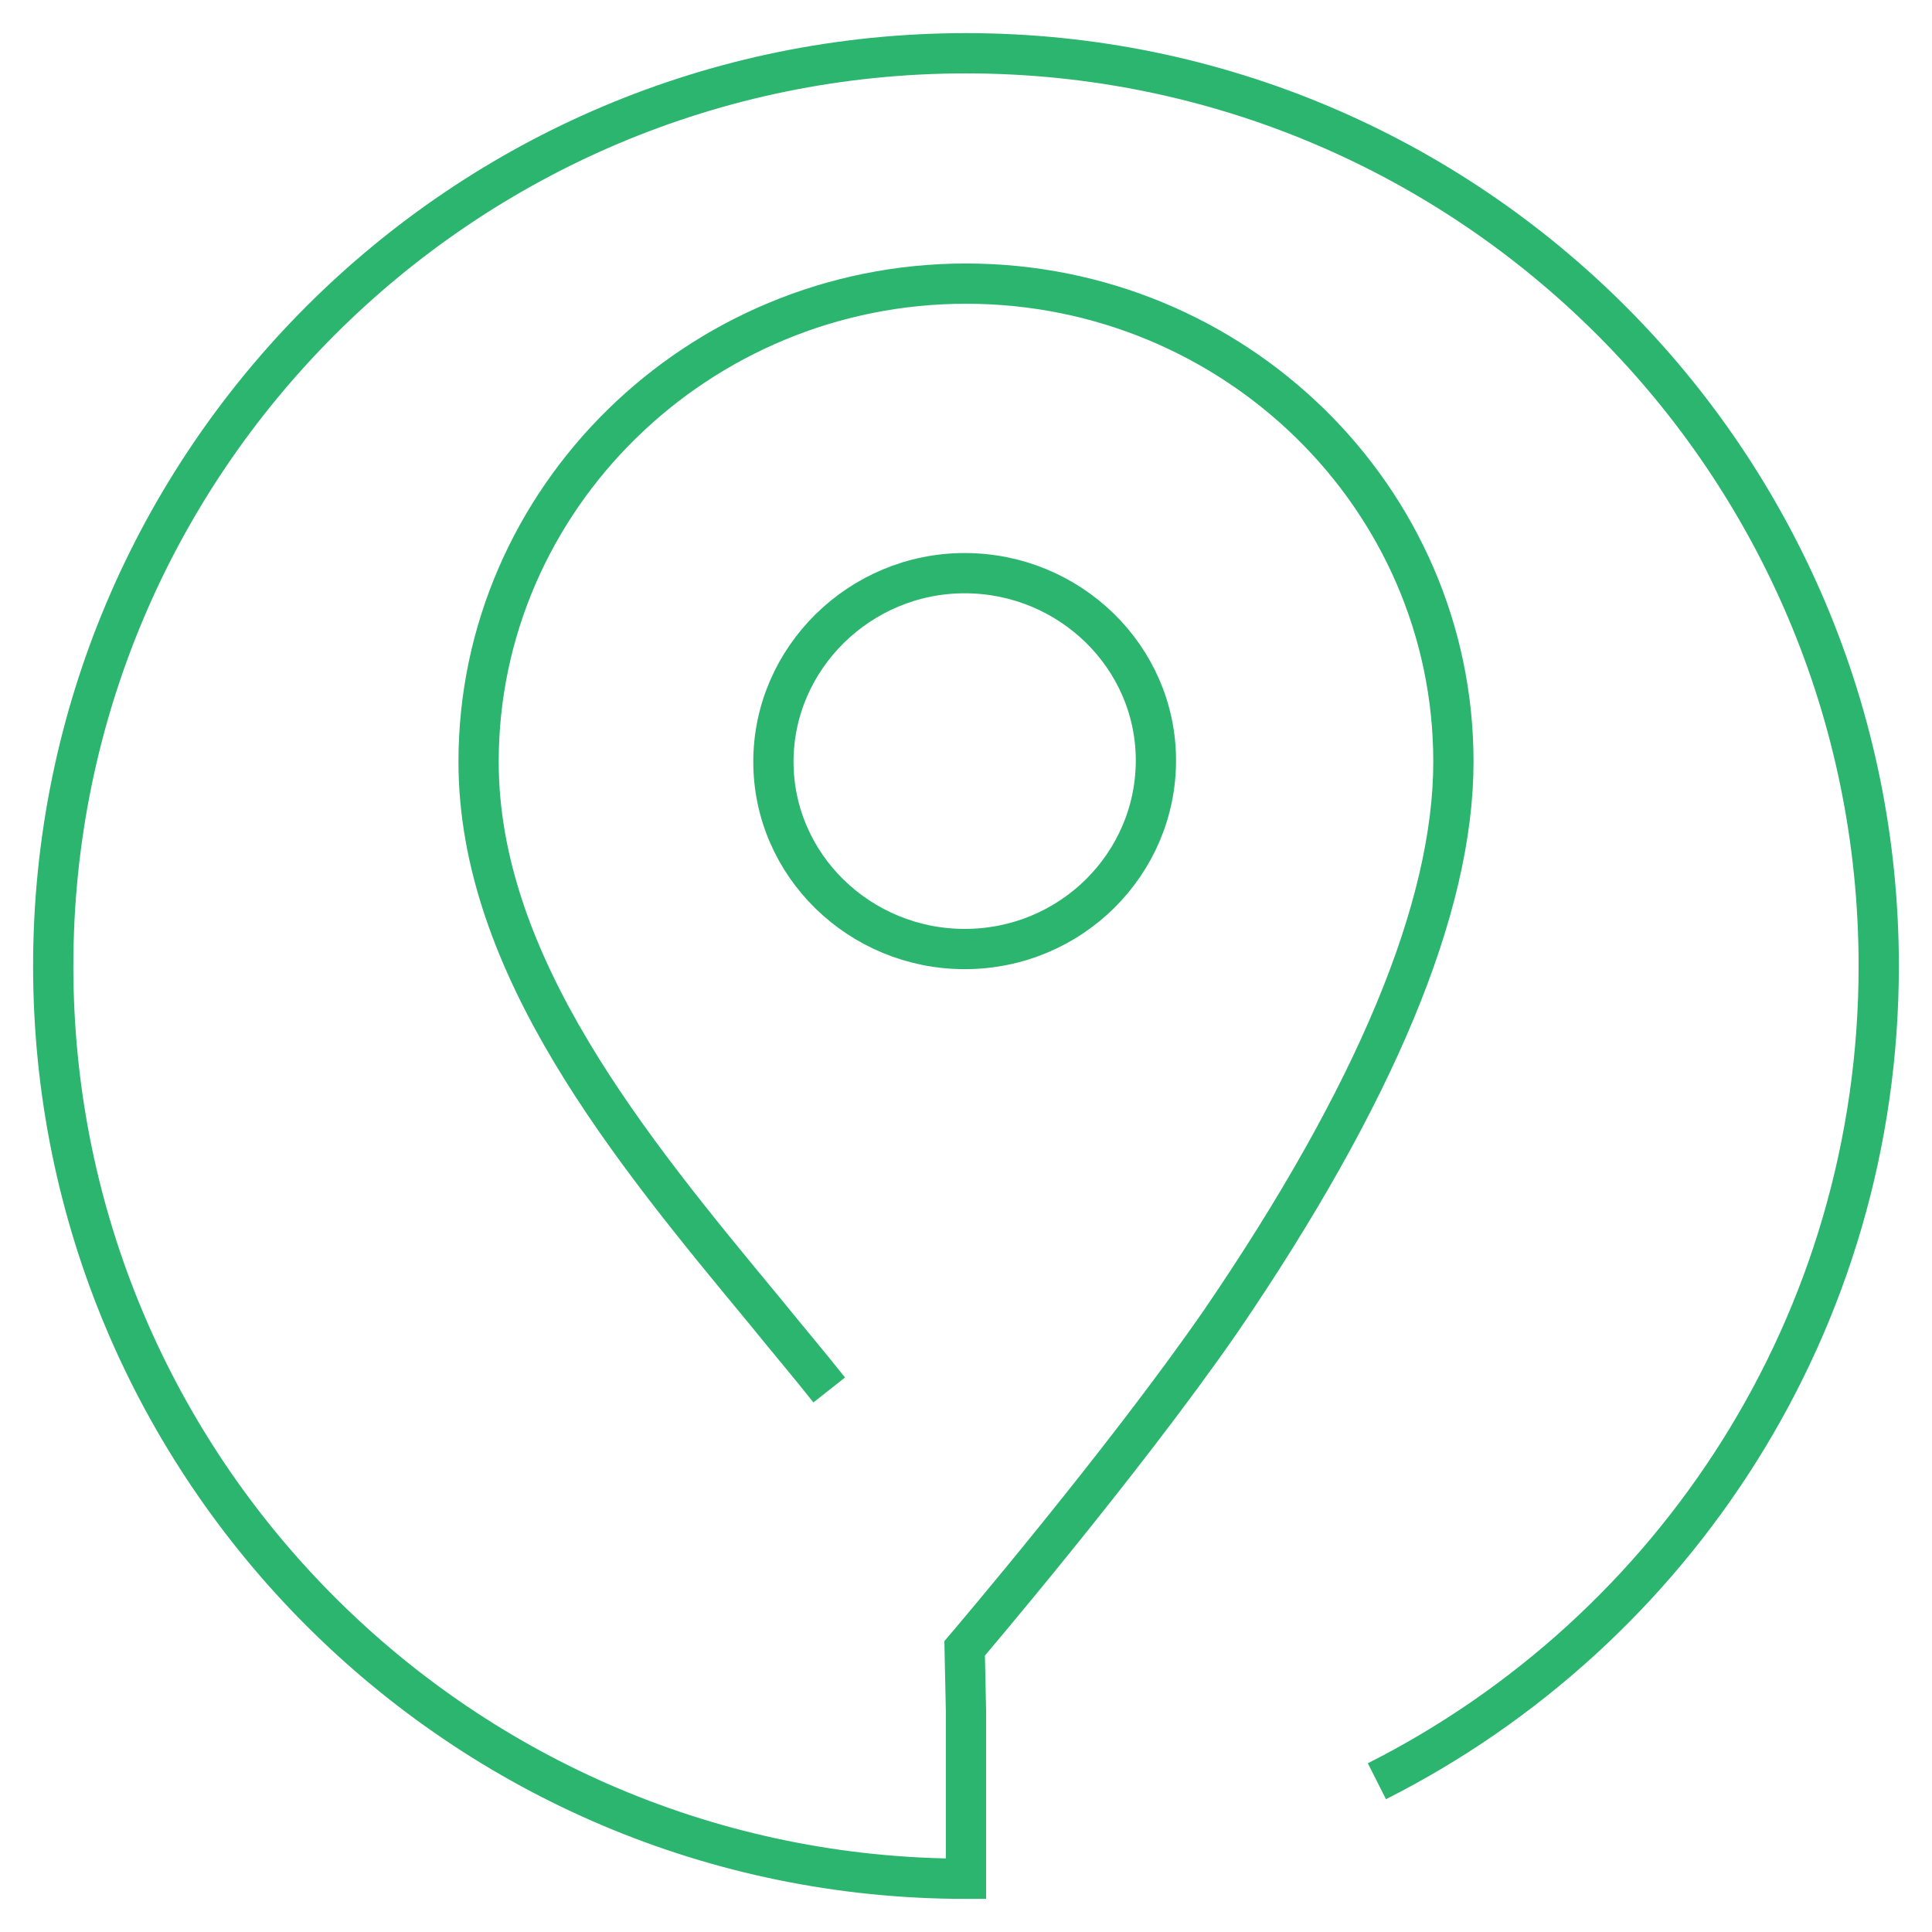 <?xml version="1.0" encoding="UTF-8"?>
<svg id="Layer_1" xmlns="http://www.w3.org/2000/svg" version="1.1" viewBox="0 0 600 600">
  <!-- Generator: Adobe Illustrator 29.8.2, SVG Export Plug-In . SVG Version: 2.1.1 Build 3)  -->
  <defs>
    <style>
      .st0 {
        stroke-width: 12.5px;
      }

      .st0, .st1 {
        fill: none;
        stroke: #2cb56e;
        stroke-miterlimit: 10;
      }

      .st1 {
        stroke-width: 6px;
      }
    </style>
  </defs>
  <path class="st1" d="M1479.63,85.82"/>
  <g>
    <path class="st0" d="M299.59,294.73c-32.58,0-59.4-25.99-59.4-58.16s26.81-58.57,59.4-58.57,59.39,25.99,59.39,58.16-26.4,58.57-59.39,58.57Z"/>
    <path class="st0" d="M257.52,431.67c-6.19-7.84-13.2-16.09-20.21-24.75-41.66-50.32-88.68-107.24-88.68-170.35,0-81.67,68.06-148.49,151.37-148.49s151.37,66.41,151.37,148.49c0,45.37-24.34,103.53-72.18,173.65-30.52,44.13-79.61,101.69-79.61,101.69l.41,19.38h0v52.18c-156.55,0-283.46-126.91-283.46-283.46S143.45,16.54,300,16.54s283.46,126.91,283.46,283.46c0,110.65-63.4,206.49-155.85,253.18"/>
  </g>
</svg>